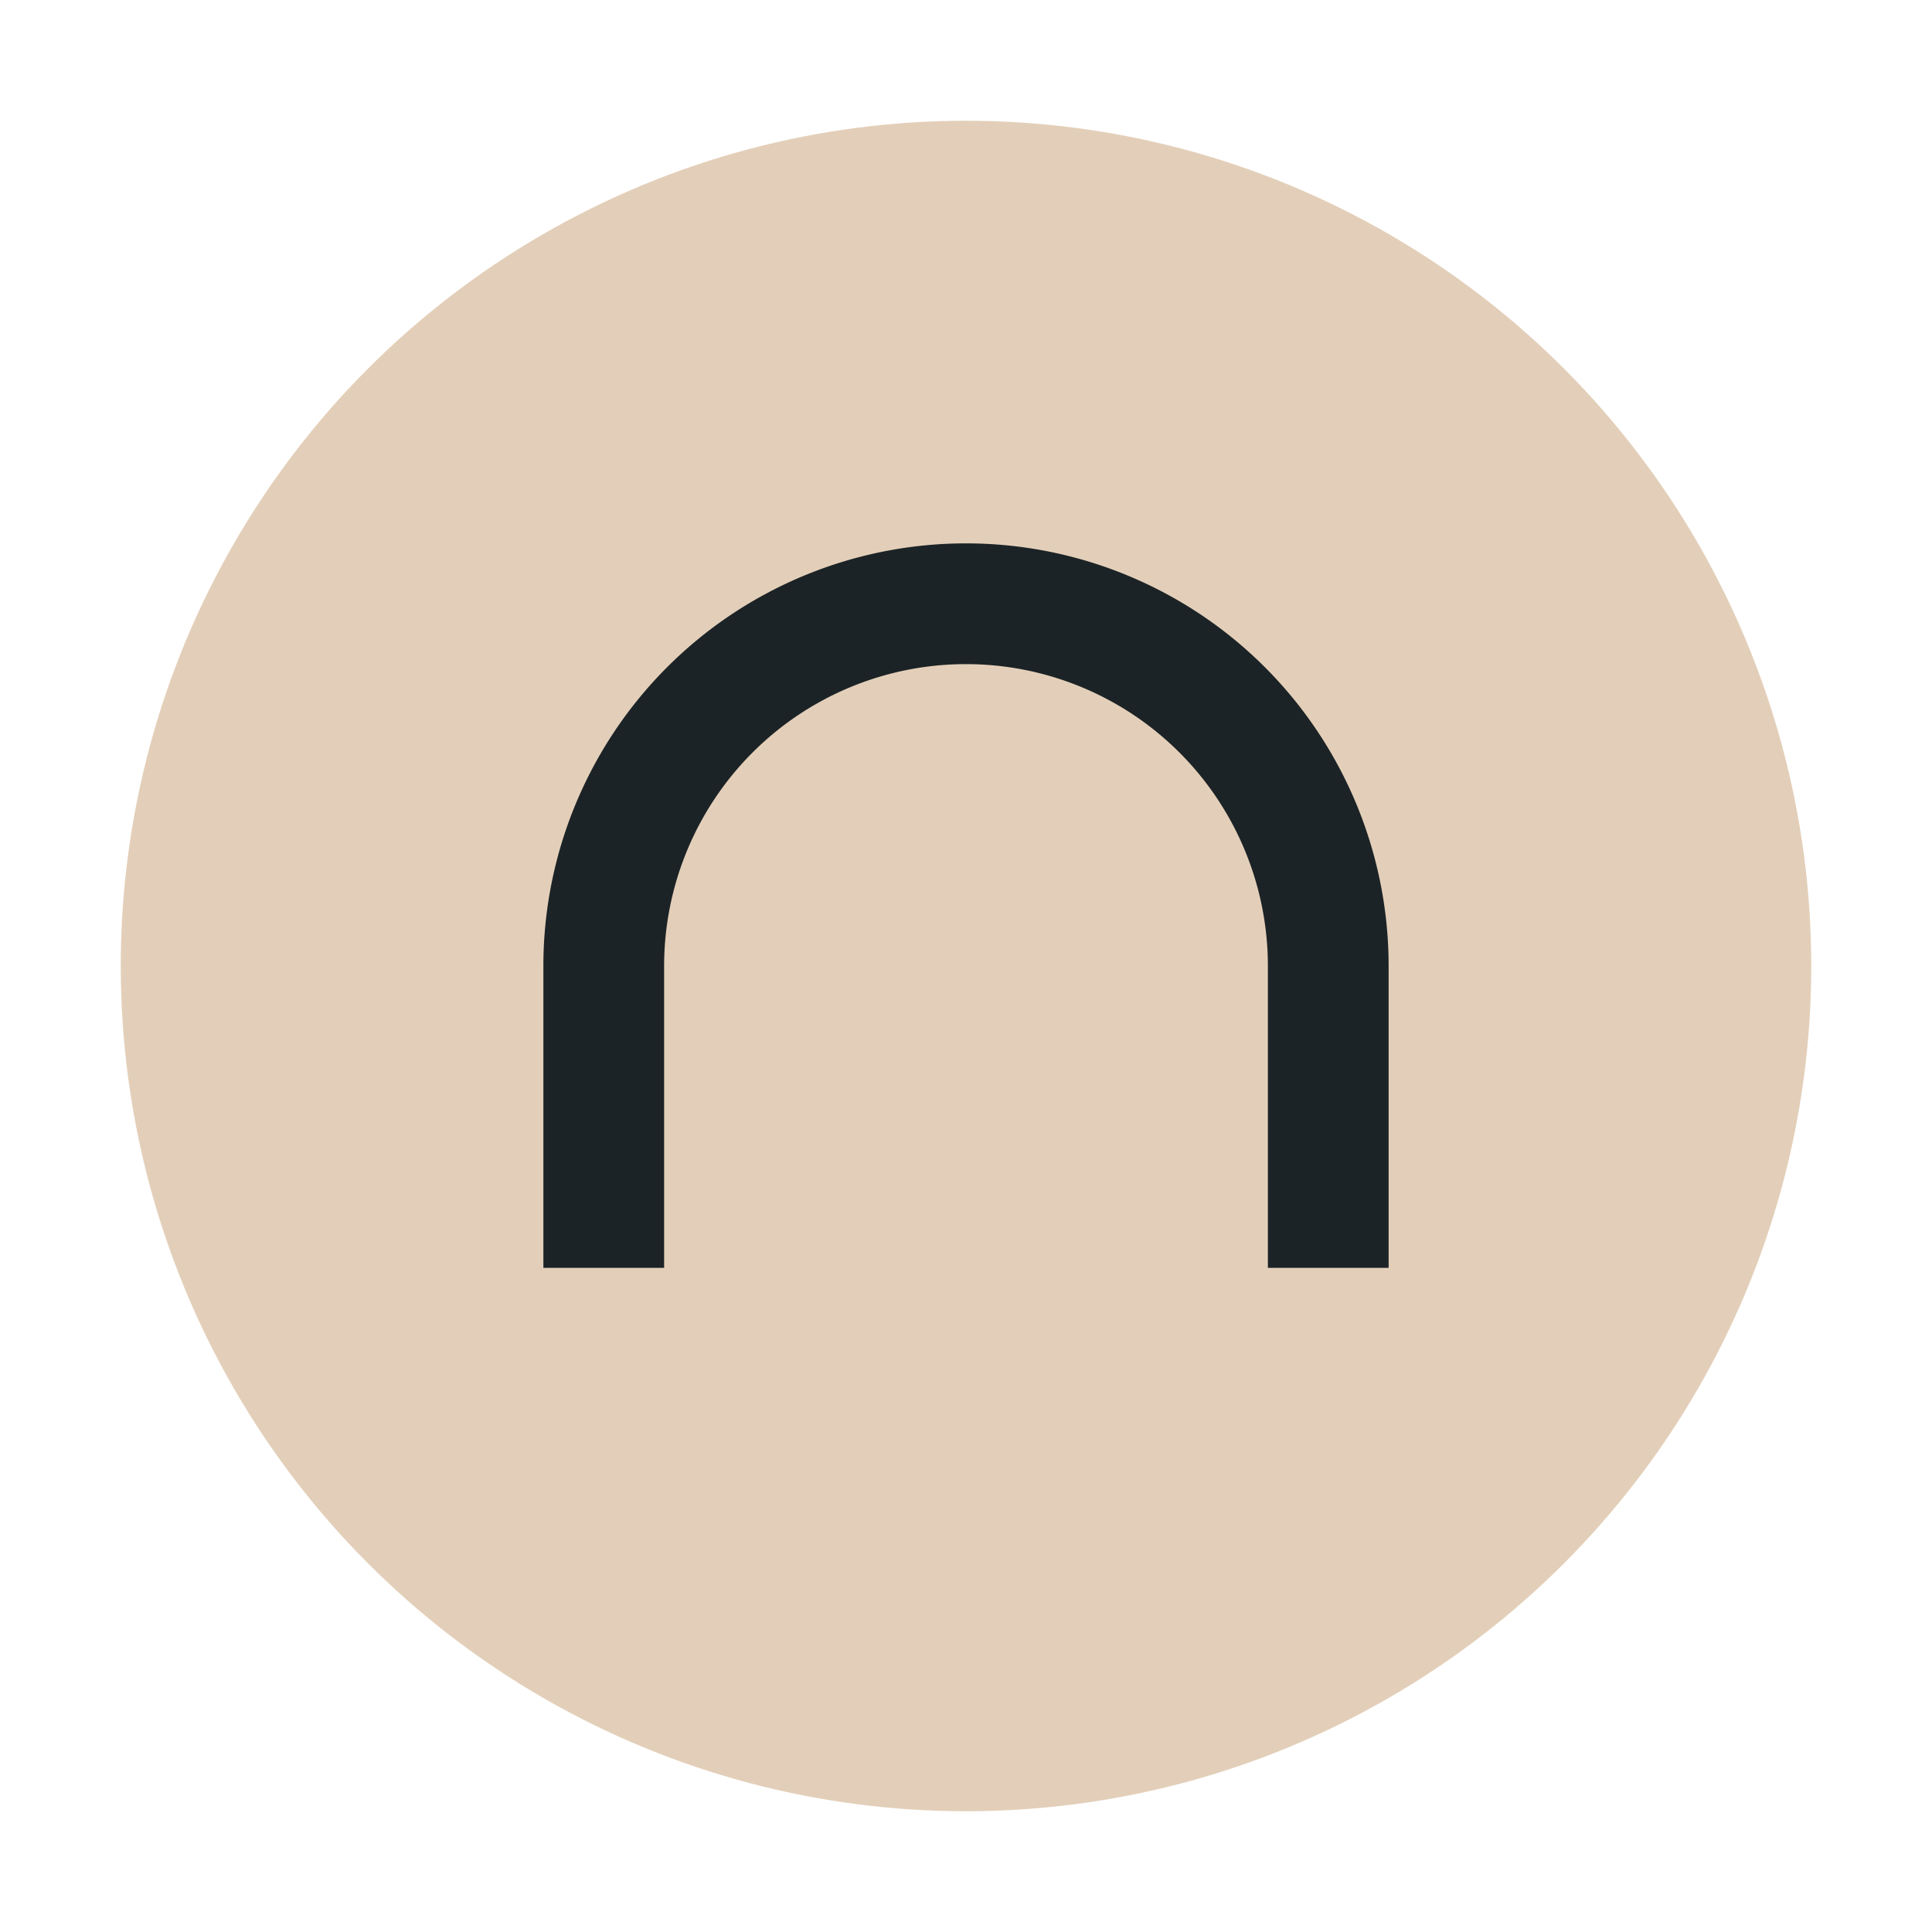 <?xml version="1.0" encoding="UTF-8"?>
<svg xmlns="http://www.w3.org/2000/svg" width="32" height="32" viewBox="0 0 32 32"><circle cx="16" cy="16" r="14" fill="#E3CFB9"/><path d="M10 21v-5a6 6 0 1 1 12 0v5" fill="none" stroke="#1C2326" stroke-width="2"/></svg>